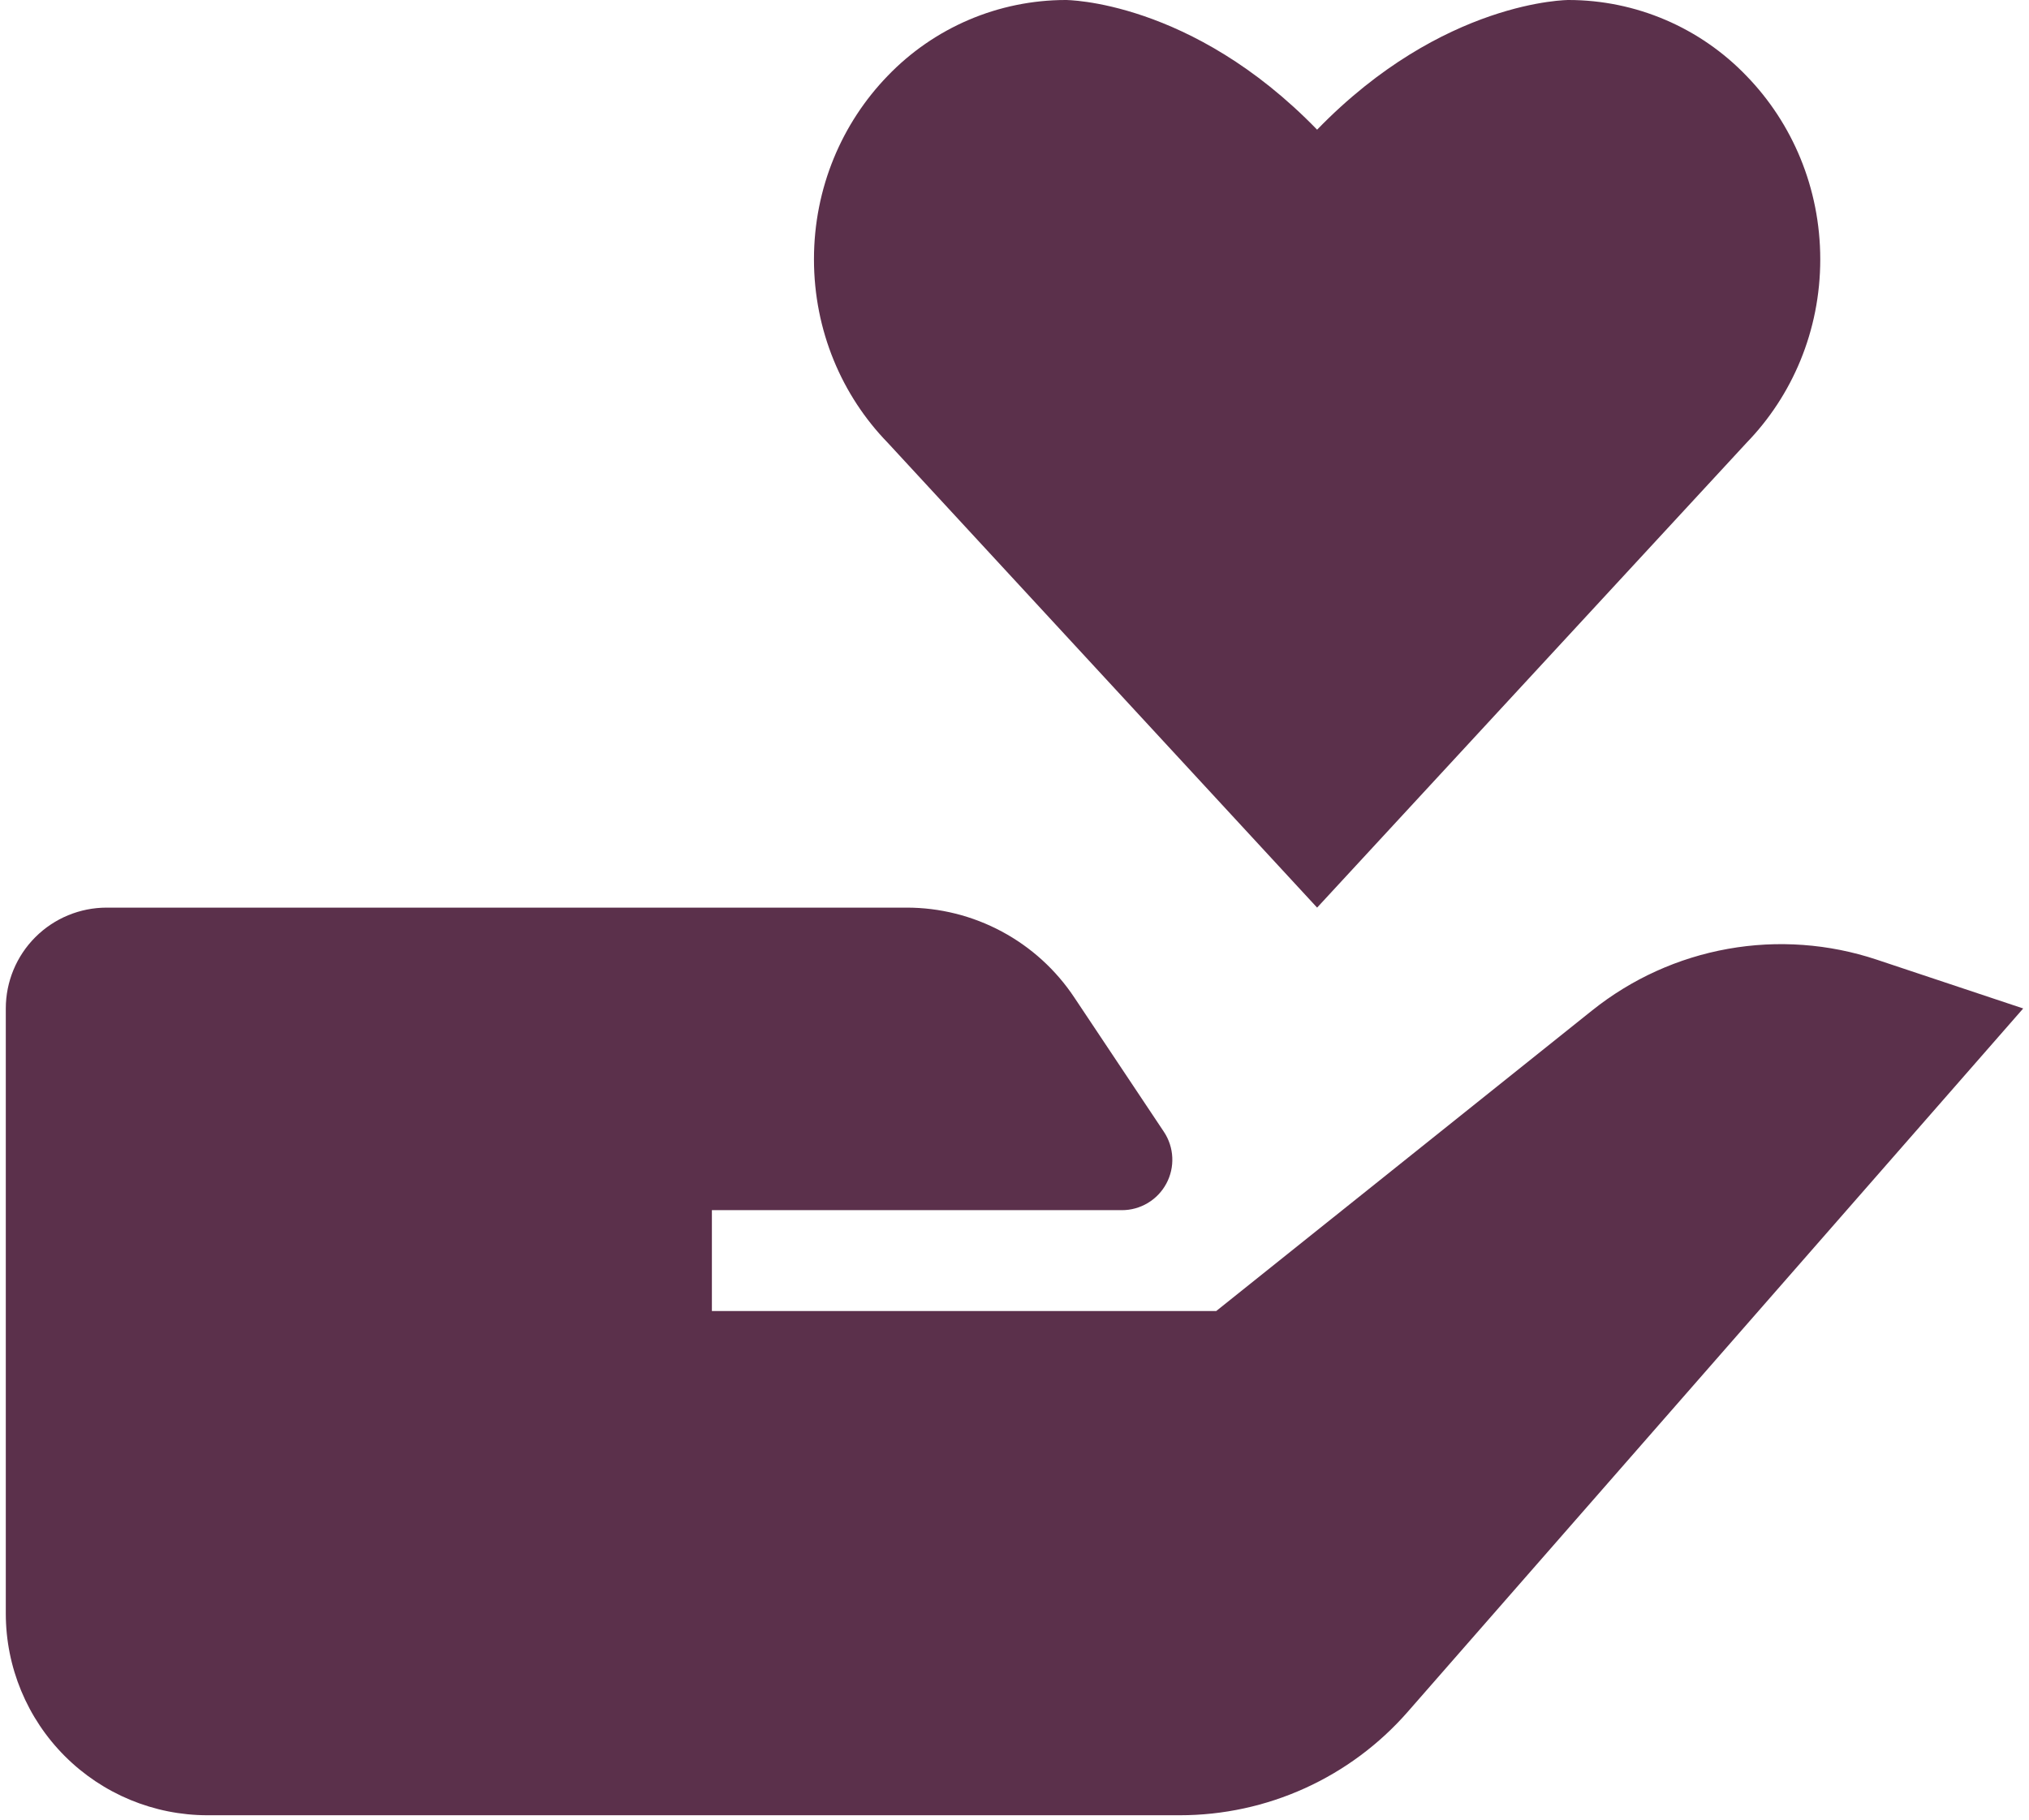 <svg xmlns="http://www.w3.org/2000/svg" fill="none" viewBox="0 0 175 157" height="157" width="175">
<path fill="#5B304B" d="M137.316 87.174L104.9 113.1H61.4V104.4H96.766C97.552 104.4 98.324 104.186 98.999 103.781C99.674 103.377 100.227 102.797 100.598 102.103C100.97 101.41 101.146 100.628 101.108 99.842C101.071 99.056 100.821 98.295 100.385 97.64L92.659 86.052C91.074 83.666 88.924 81.71 86.399 80.358C83.875 79.005 81.055 78.298 78.191 78.3H9.2C6.893 78.3 4.68 79.217 3.048 80.848C1.417 82.48 0.5 84.693 0.5 87V139.2C0.5 143.815 2.333 148.241 5.596 151.504C8.859 154.767 13.285 156.6 17.9 156.6H101.759C105.479 156.601 109.157 155.806 112.545 154.27C115.933 152.733 118.954 150.49 121.404 147.691L174.5 87L161.868 82.789C157.735 81.412 153.322 81.091 149.034 81.857C144.745 82.623 140.717 84.451 137.316 87.174ZM150.645 38.193C154.568 34.148 156.996 28.553 156.996 22.376C156.996 16.199 154.568 10.605 150.645 6.56C148.66 4.489 146.278 2.841 143.641 1.713C141.004 0.586 138.166 0.003 135.298 5.60423e-07C135.298 5.60423e-07 124.475 -0.026 113.6 11.188C102.725 -0.026 91.902 5.60423e-07 91.902 5.60423e-07C89.035 0.004 86.198 0.586 83.561 1.711C80.924 2.837 78.541 4.483 76.555 6.551C72.632 10.605 70.204 16.191 70.204 22.368C70.204 28.545 72.632 34.148 76.555 38.184L113.6 78.3L150.645 38.193Z" id="Vector"></path>
</svg>
